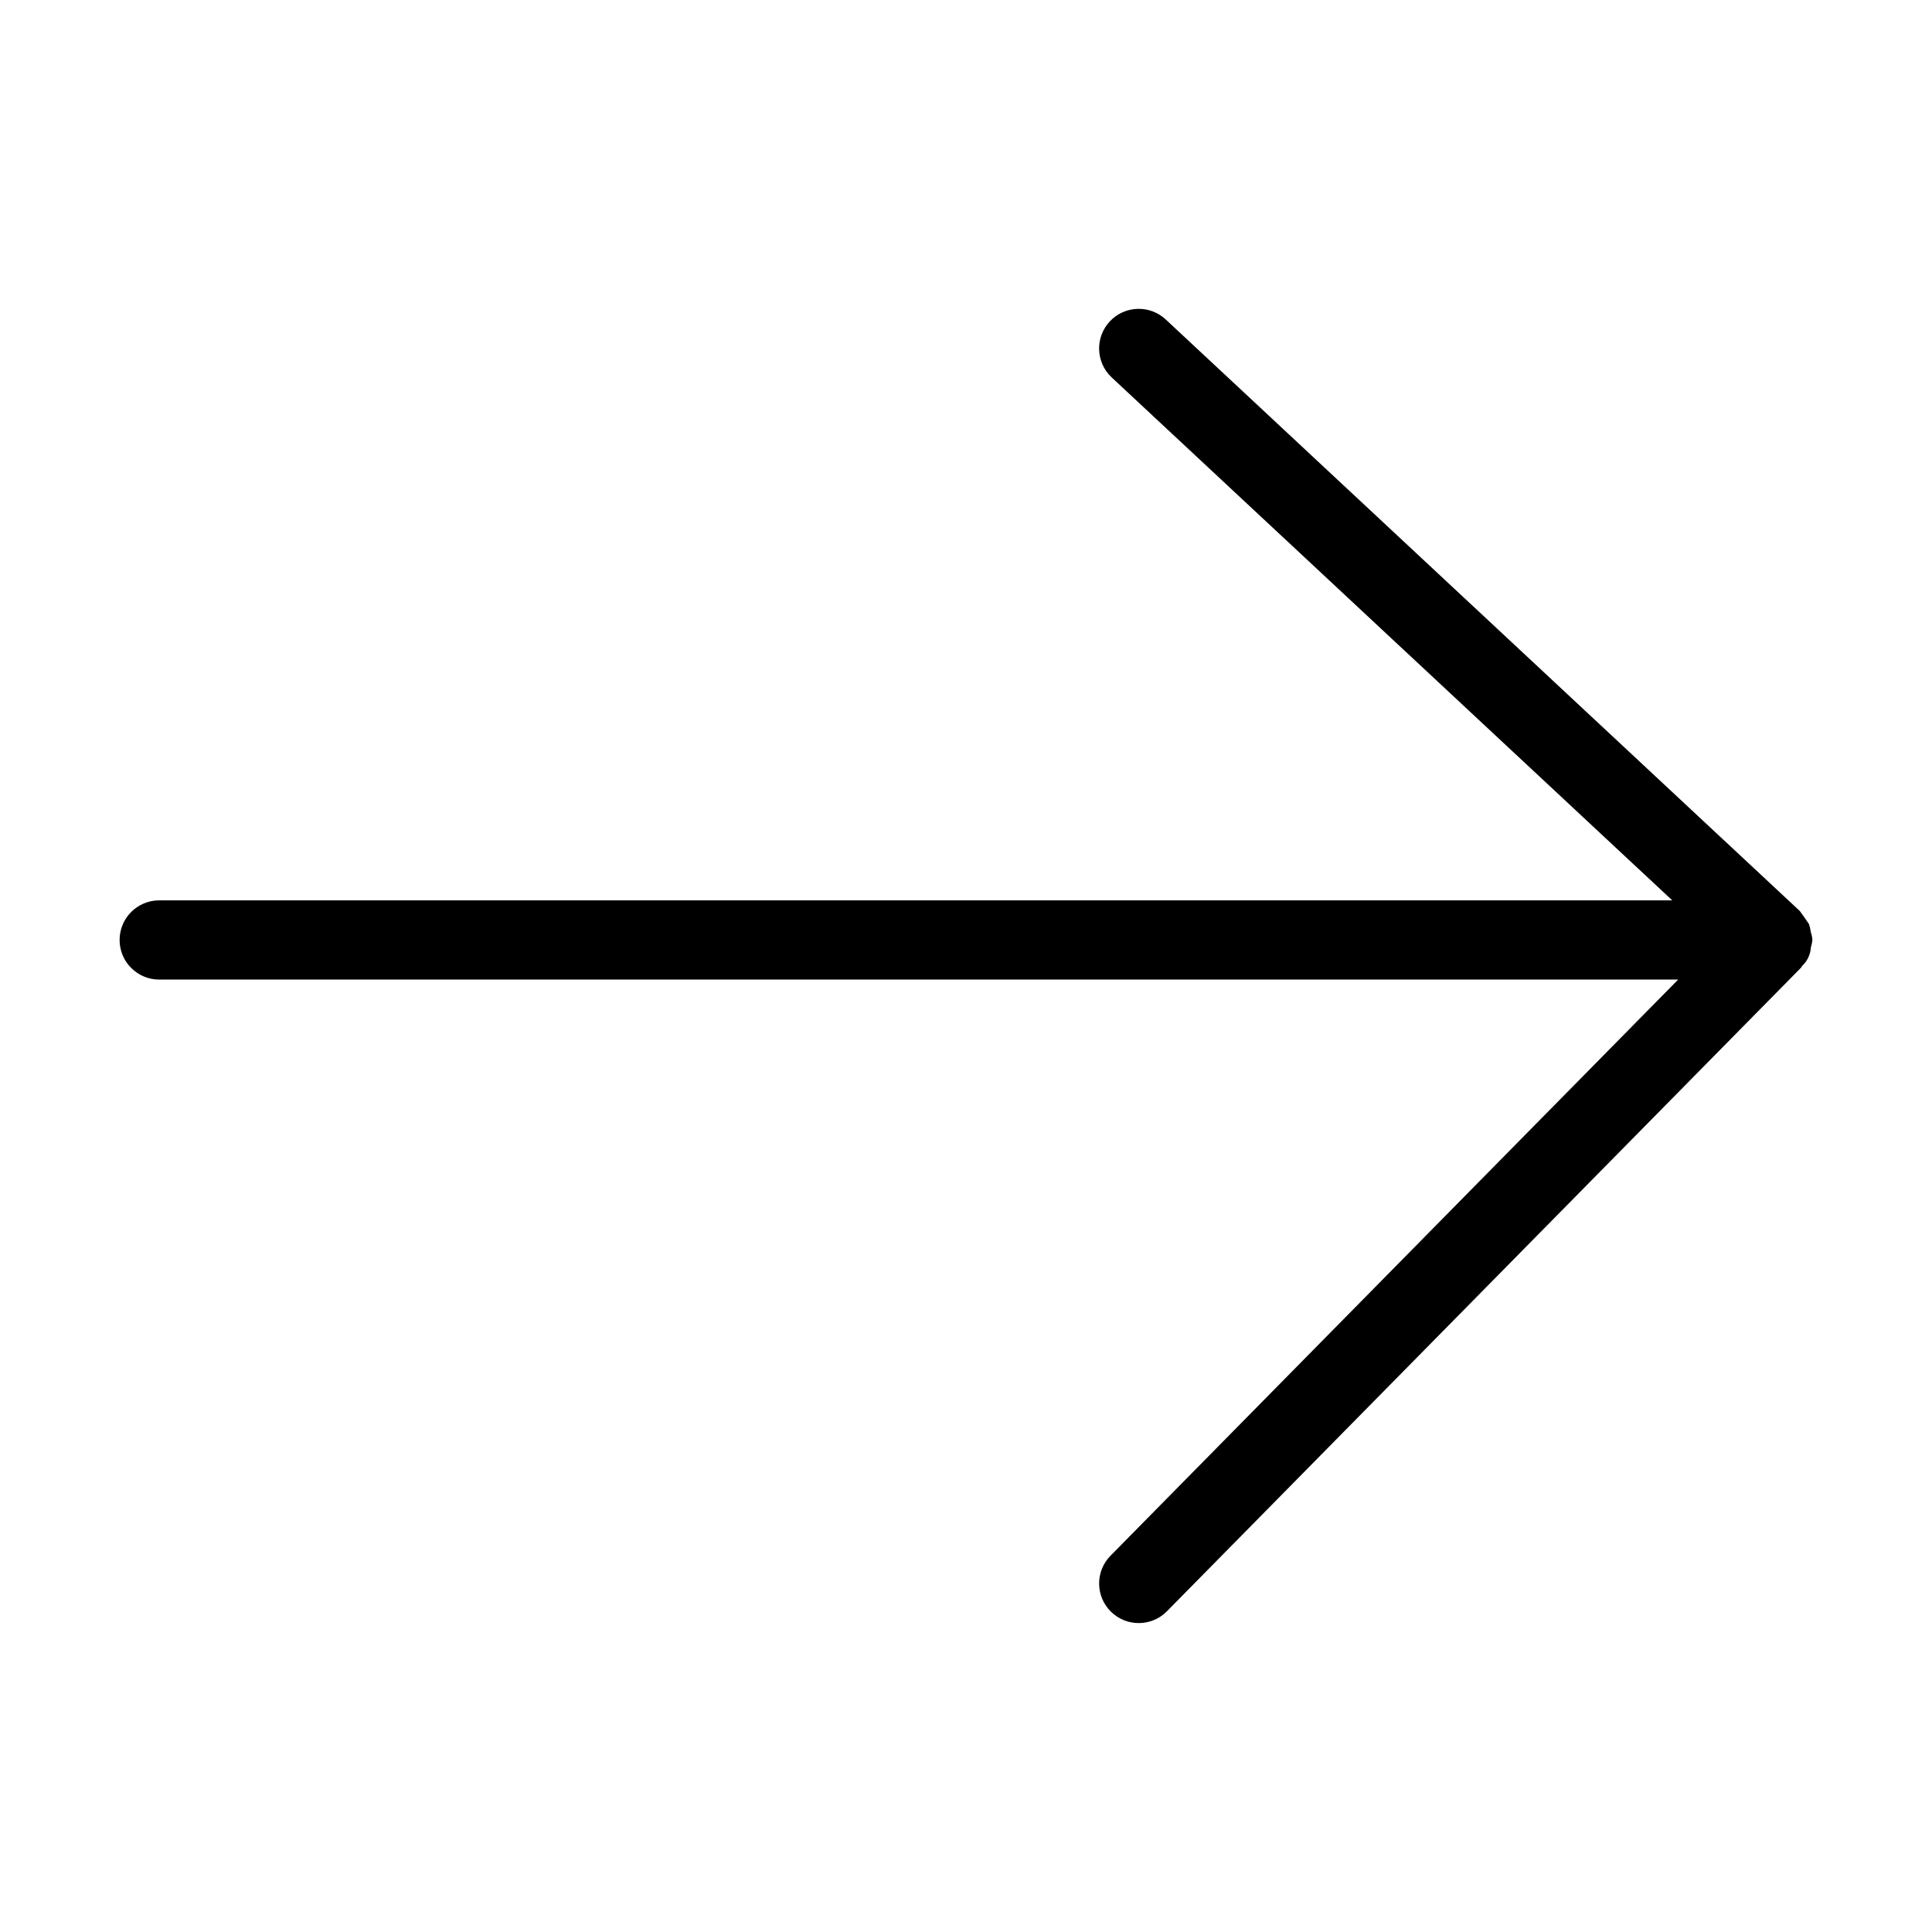 <?xml version="1.0" encoding="UTF-8"?>
<!-- Uploaded to: ICON Repo, www.svgrepo.com, Generator: ICON Repo Mixer Tools -->
<svg fill="#000000" width="800px" height="800px" version="1.1" viewBox="144 144 512 512" xmlns="http://www.w3.org/2000/svg">
 <path d="m624.3 392.88c-0.082-0.664-0.23-1.316-0.438-1.953-0.086-0.68-0.238-1.355-0.453-2.008-0.746-1.133-1.523-2.246-2.332-3.34-0.047-0.047-0.062-0.113-0.113-0.156l-168.02-156.75c-4.242-3.957-10.887-3.731-14.844 0.512-3.957 4.238-3.727 10.883 0.512 14.84l148.55 138.58h-400.97c-5.797 0-10.496 4.699-10.496 10.496 0 5.797 4.699 10.496 10.496 10.496h402.54l-150.43 152.68c-4.07 4.125-4.019 10.77 0.105 14.836 4.129 4.066 10.77 4.019 14.836-0.105l167.96-170.47 0.07-0.07c0.148-0.152 0.203-0.363 0.344-0.523l0.004-0.004c1.359-1.273 2.176-3.023 2.285-4.883 0.195-0.637 0.328-1.293 0.395-1.957l-0.02-0.105z"/>
</svg>